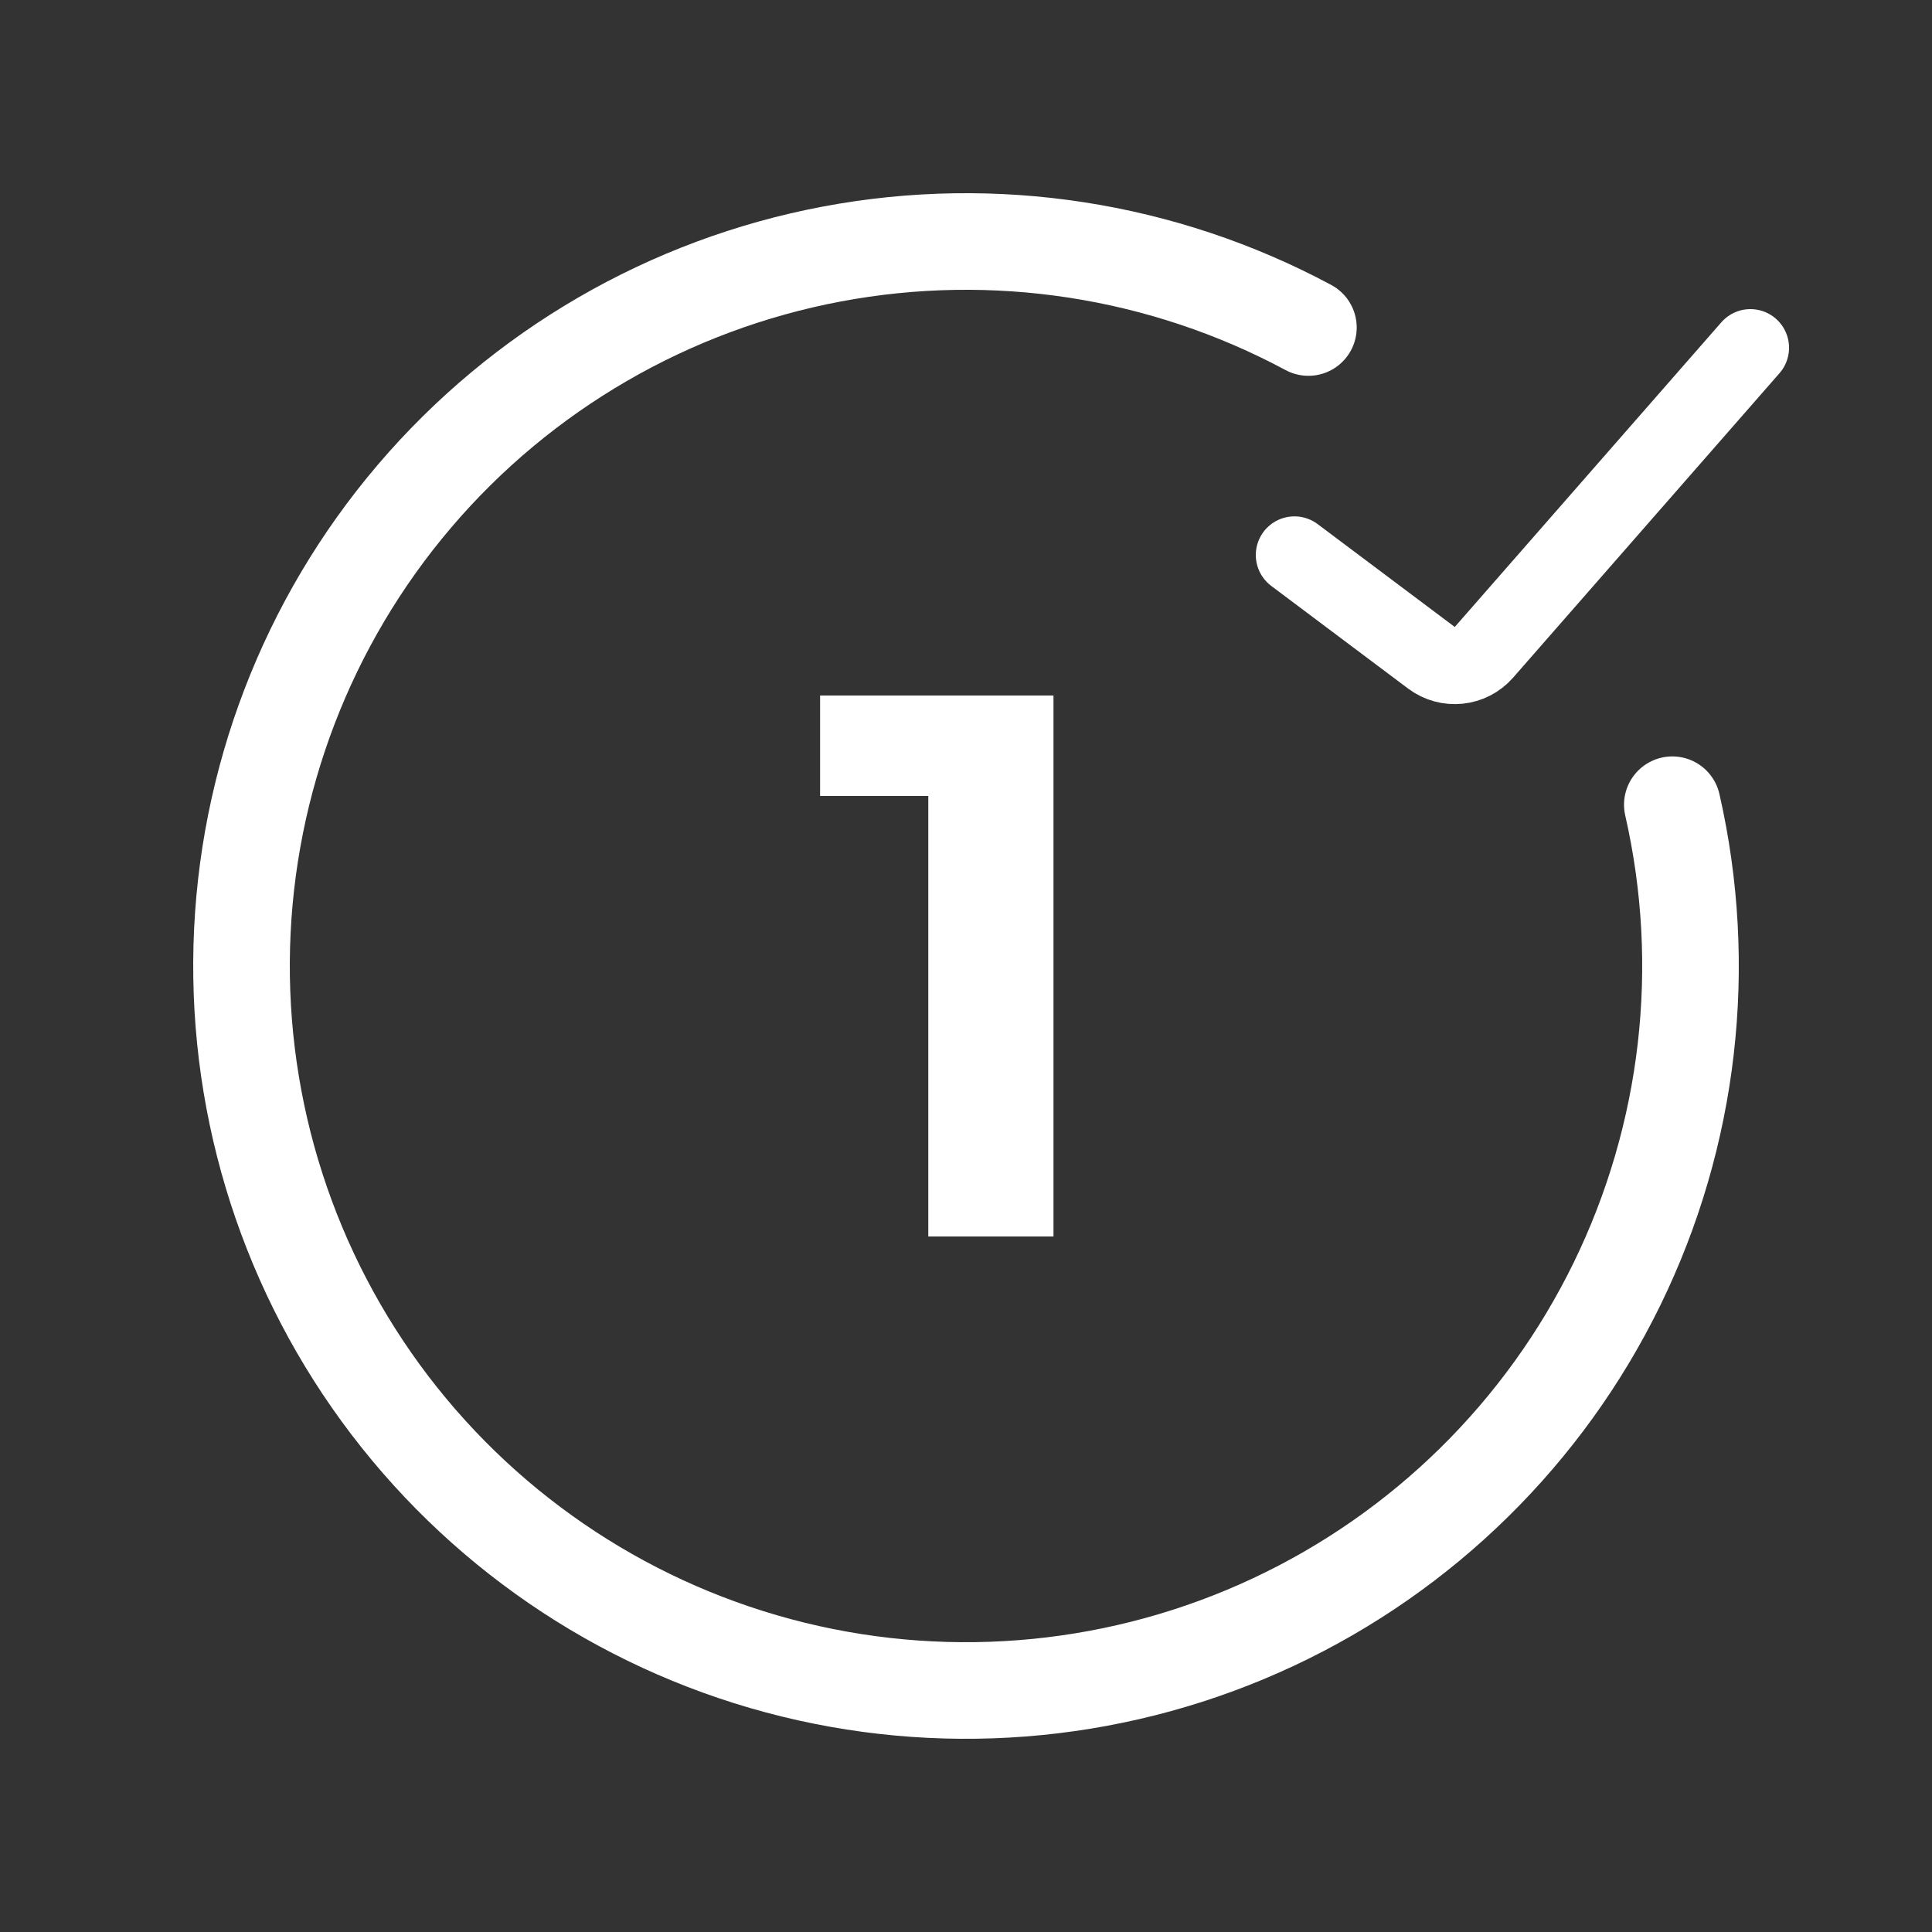 <svg width="100" height="100" viewBox="0 0 100 100" fill="none" xmlns="http://www.w3.org/2000/svg">
<rect x="0" y="0" width="100" height="100" fill="#333333" stroke="none"/>
<path d="M67 28.727L74.086 34.042C74.93 34.675 76.119 34.55 76.814 33.757L90.601 18" stroke="white" stroke-width="4" stroke-linecap="round"/>
<path d="M86.559 41.652C88.466 50.002 87.457 58.754 83.699 66.451C79.942 74.148 73.662 80.327 65.905 83.96C58.149 87.593 49.382 88.461 41.063 86.42C32.745 84.378 25.376 79.551 20.181 72.74C14.988 65.929 12.282 57.545 12.514 48.983C12.746 40.421 15.902 32.196 21.458 25.677C27.014 19.158 34.634 14.737 43.051 13.149C51.468 11.562 60.174 12.904 67.723 16.952" stroke="white" stroke-width="5" stroke-linecap="round"/>
<path d="M48.048 64V38.4L50.848 41.2H42.448V36H54.528V64H48.048Z" fill="white"/>
</svg>
